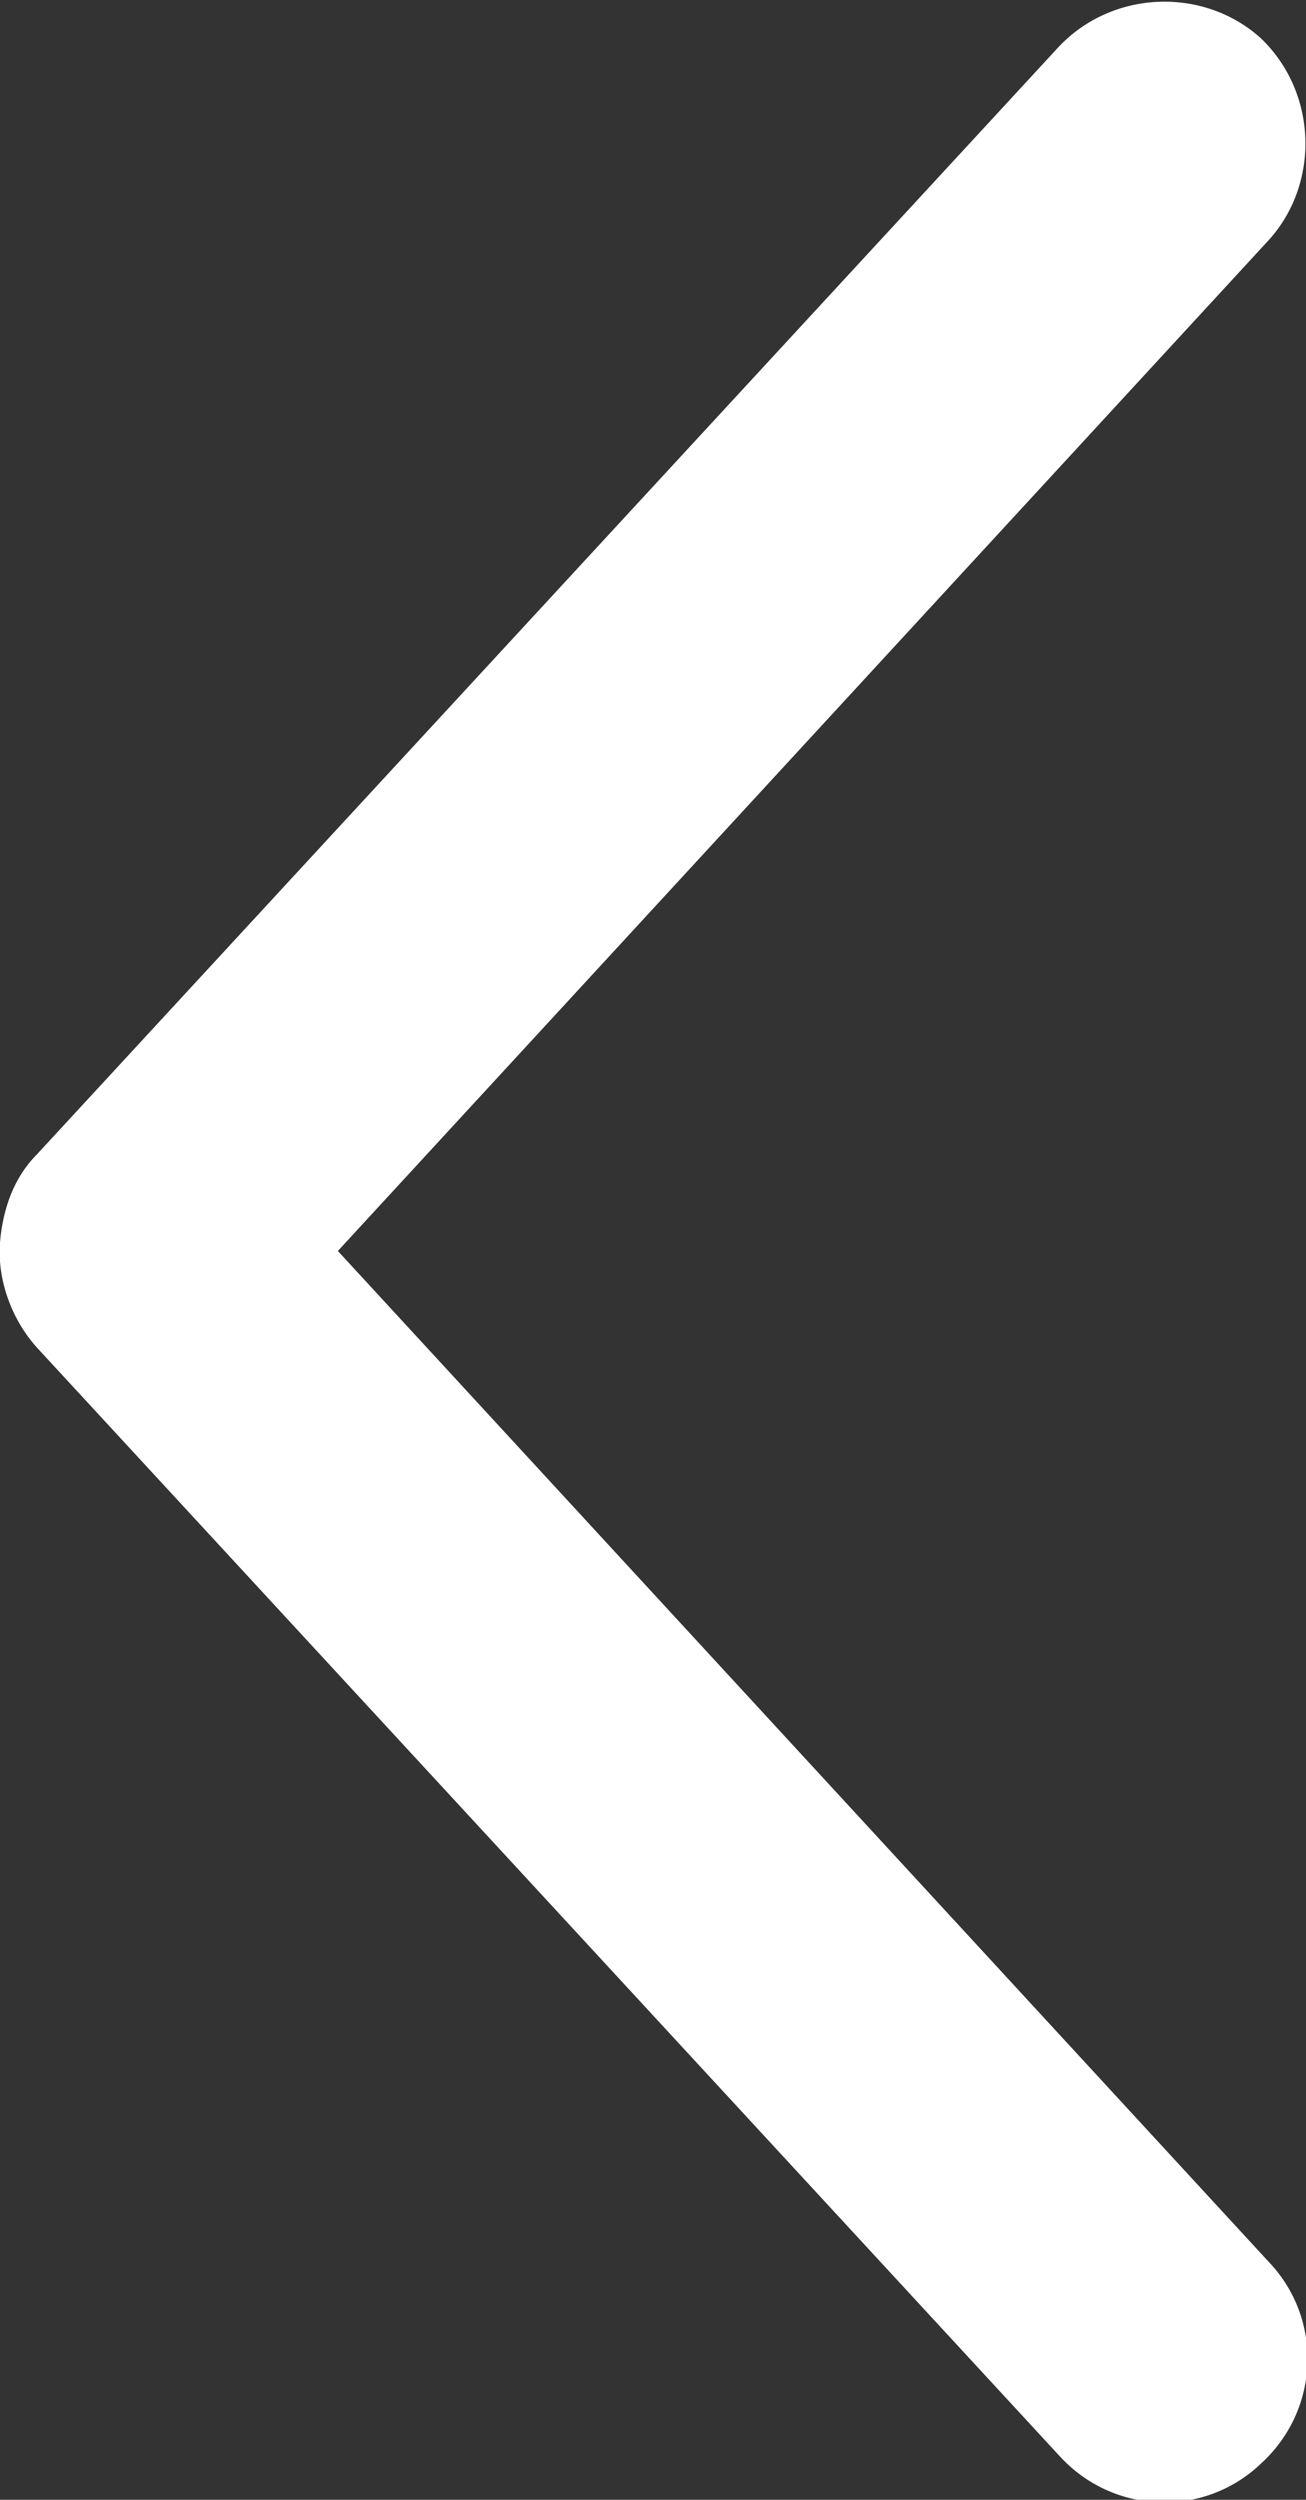 <?xml version="1.0" encoding="utf-8"?>
<!-- Generator: Adobe Illustrator 24.0.3, SVG Export Plug-In . SVG Version: 6.00 Build 0)  -->
<svg version="1.1"
	 id="Слой_1" xmlns:cc="http://creativecommons.org/ns#" xmlns:dc="http://purl.org/dc/elements/1.1/" xmlns:inkscape="http://www.inkscape.org/namespaces/inkscape" xmlns:rdf="http://www.w3.org/1999/02/22-rdf-syntax-ns#" xmlns:sodipodi="http://sodipodi.sourceforge.net/DTD/sodipodi-0.dtd" xmlns:svg="http://www.w3.org/2000/svg"
	 xmlns="http://www.w3.org/2000/svg" xmlns:xlink="http://www.w3.org/1999/xlink" x="0px" y="0px" viewBox="0 0 46 88"
	 style="enable-background:new 0 0 46 88;" xml:space="preserve">
<rect x="0" y="0" width="46" height="88" fill="#333333" stroke="none"/>
<style type="text/css">
	.st0{fill:#fff;}
</style>
<g transform="translate(0,-952.362)">
	<path class="st0" d="M0,996.1c0.1-1.2,0.5-2.3,1.3-3.1l36-39c1.9-2,5.1-2.1,7.1-0.3c2,1.9,2.1,5.1,0.3,7.1l-32.8,35.6l32.8,35.6
		c1.9,2,1.8,5.2-0.3,7.1c-2,1.9-5.2,1.8-7.1-0.3l0,0l-36-39C0.4,998.8-0.1,997.4,0,996.1L0,996.1z"/>
</g>
</svg>

